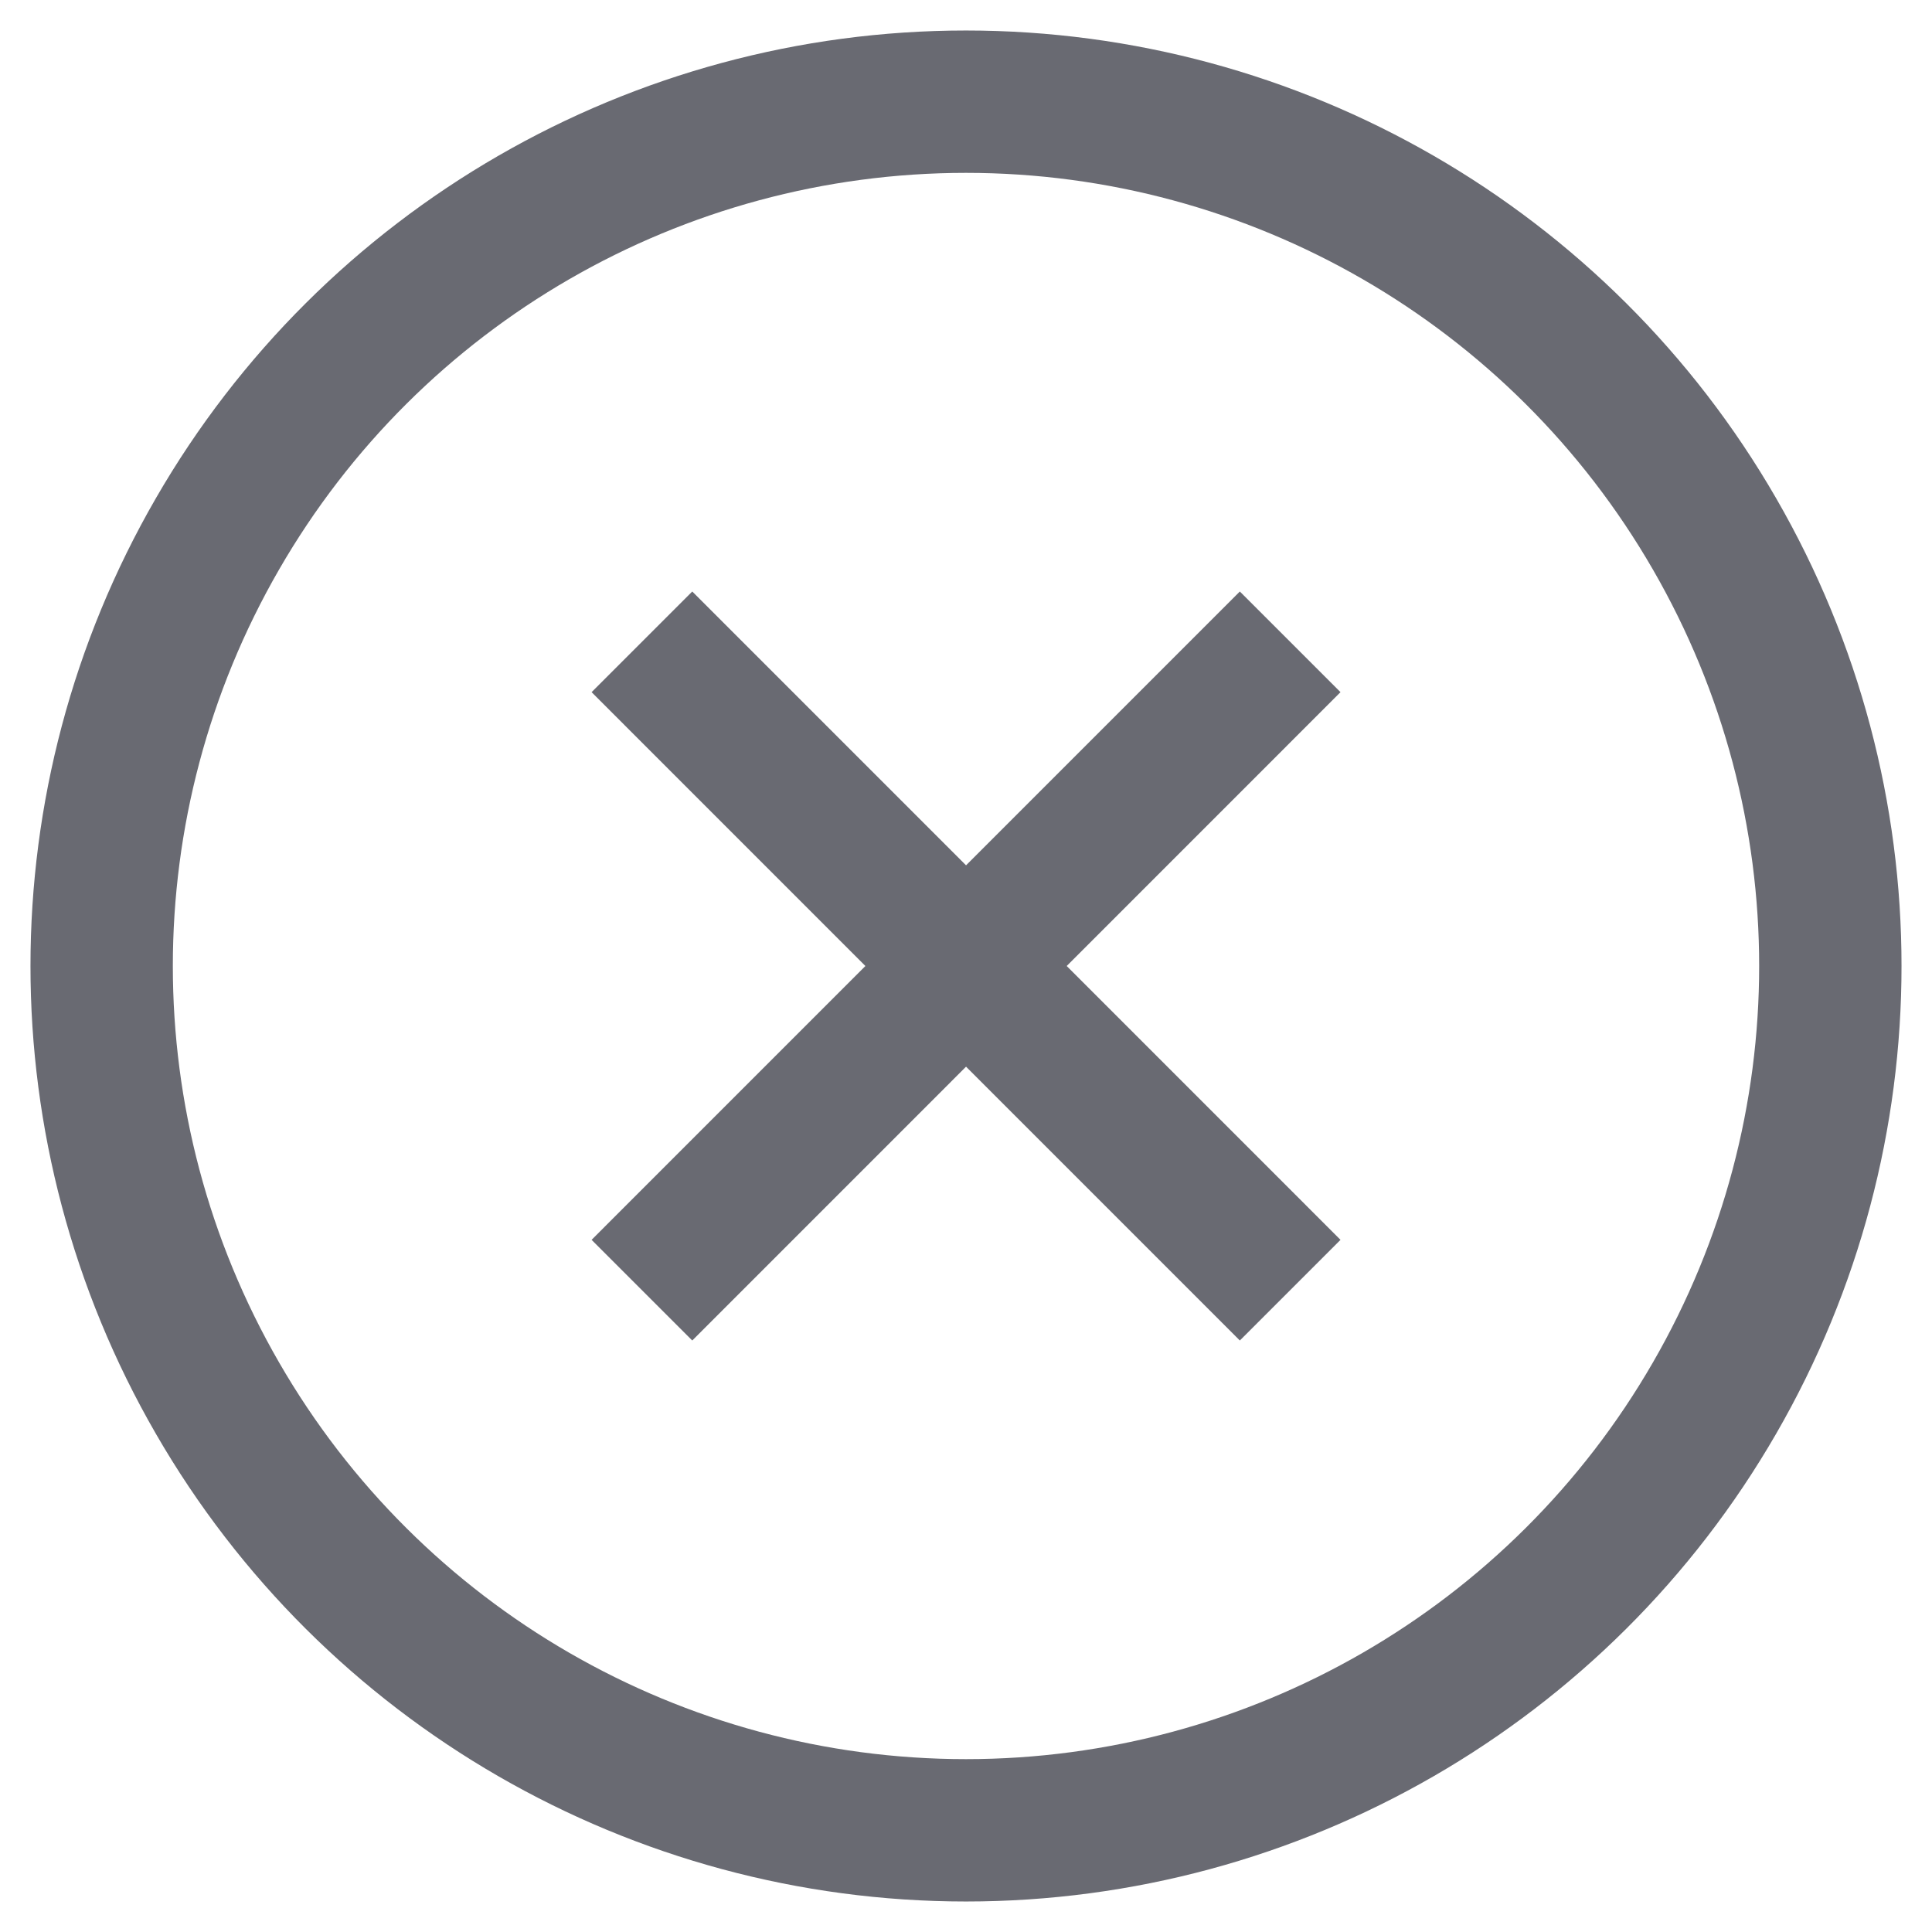 <?xml version="1.0" encoding="UTF-8"?>
<svg width="19px" height="19px" viewBox="0 0 19 19" version="1.1" xmlns="http://www.w3.org/2000/svg" xmlns:xlink="http://www.w3.org/1999/xlink">
    <title>29F5B817-BFD8-412A-AAE0-5B972A91A301</title>
    <g id="9-19-21" stroke="none" stroke-width="1" fill="none" fill-rule="evenodd">
        <g id="Icons" transform="translate(-19, -444)" stroke="#696A72" stroke-width="1.4">
            <g id="Shape-3" transform="translate(20, 445)">
                <path d="M8.5,0 C5.463,0 2.657,1.62 1.139,4.25 C-0.38,6.88 -0.38,10.12 1.139,12.75 C2.657,15.38 5.463,17 8.5,17 C11.537,17 14.343,15.38 15.861,12.75 C17.38,10.12 17.38,6.88 15.861,4.25 C14.343,1.62 11.537,0 8.5,0 Z M5.313,5.312 L11.688,11.688 M11.688,5.312 L5.313,11.688" id="Shape"></path>
            </g>
        </g>
    </g>
</svg>